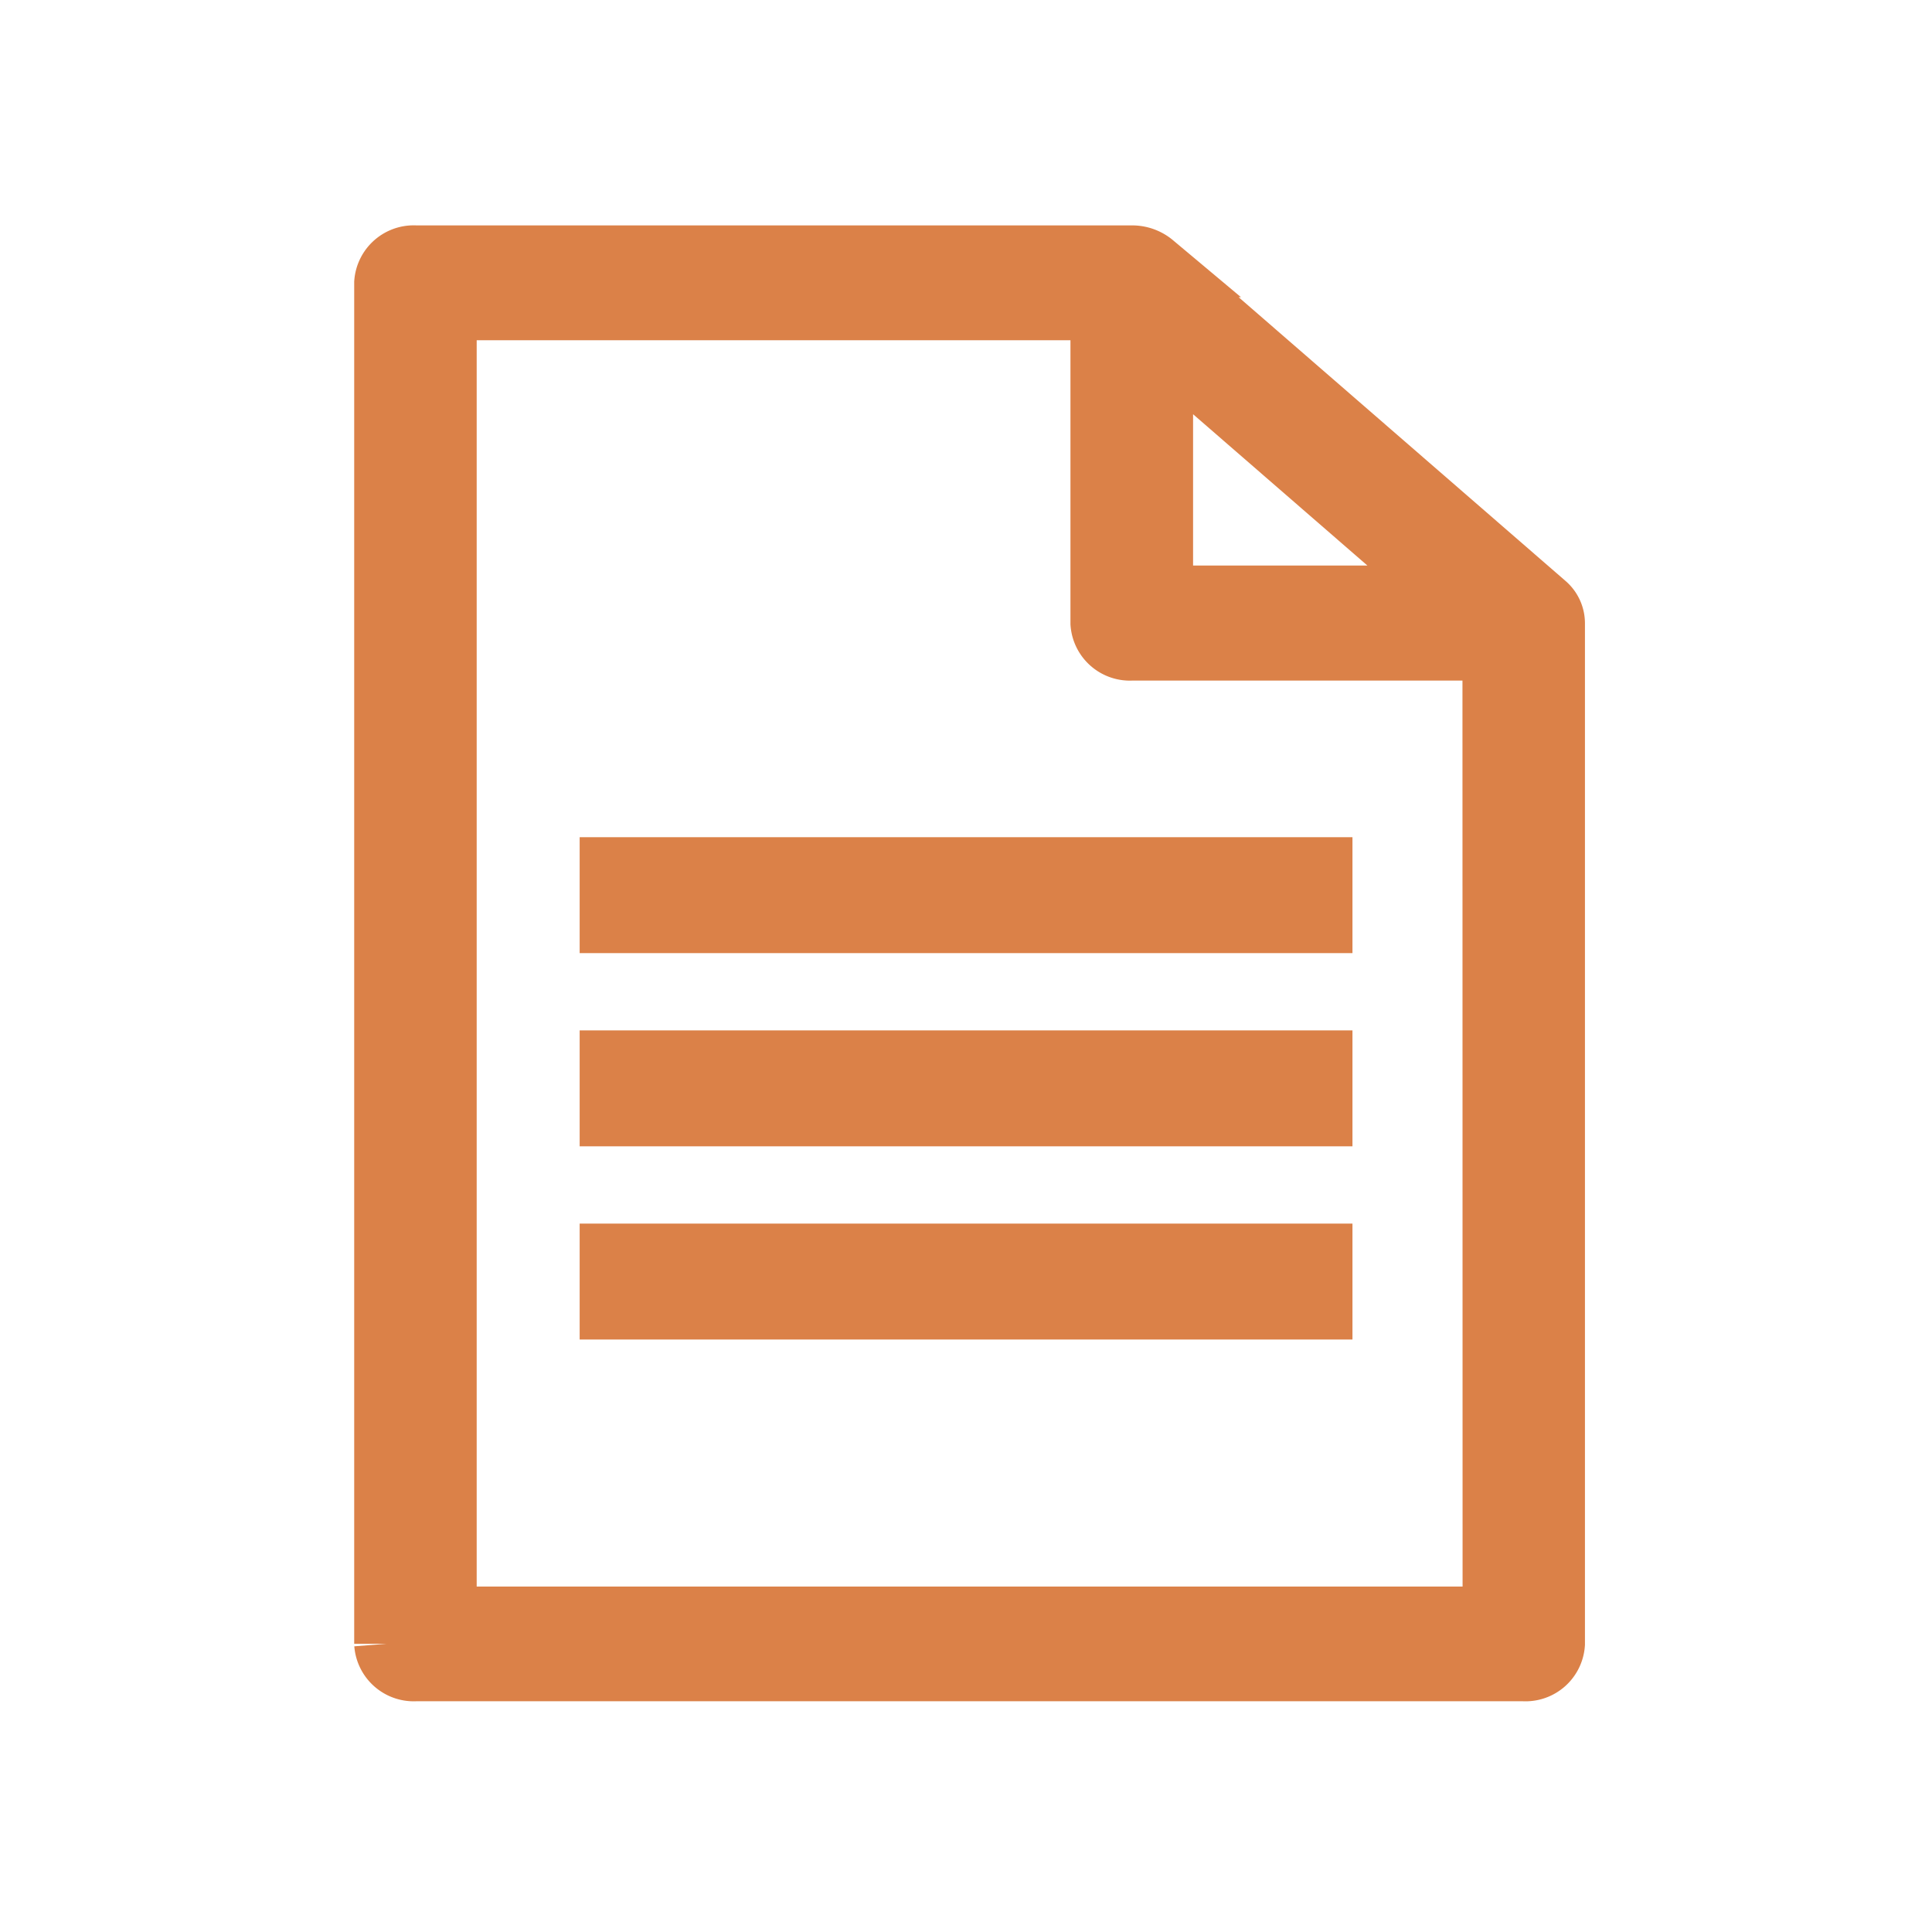 <svg xmlns="http://www.w3.org/2000/svg" xmlns:xlink="http://www.w3.org/1999/xlink" width="30" height="30" viewBox="0 0 30 30">
  <defs>
    <clipPath id="clip-path">
      <rect id="矩形_931" data-name="矩形 931" width="30" height="30" fill="none"/>
    </clipPath>
  </defs>
  <g id="icon_order" clip-path="url(#clip-path)">
    <g id="组_1698" data-name="组 1698" transform="translate(-143.72 -371.823)">
      <path id="路径_1116" data-name="路径 1116" d="M167.7,381.22l-6.086-5.283a.488.488,0,0,0-.319-.114H150.172a.425.425,0,0,0-.452.391v21.134a.426.426,0,0,0,.452.392H167.38a.424.424,0,0,0,.451-.392V381.5A.369.369,0,0,0,167.7,381.22Zm-5.954-4.061,4.546,3.946h-4.546Zm5.185,19.8H150.622V376.606h10.22V381.5a.424.424,0,0,0,.451.391h5.636Z" transform="translate(0)" fill="#db8148" stroke="#db8148" stroke-width="1"/>
      <rect id="矩形_928" data-name="矩形 928" width="12" height="1.8" transform="translate(152.721 384.823)" fill="#db8148"/>
      <rect id="矩形_929" data-name="矩形 929" width="12" height="1.8" transform="translate(152.721 387.823)" fill="#db8148"/>
      <rect id="矩形_930" data-name="矩形 930" width="12" height="1.8" transform="translate(152.721 390.823)" fill="#db8148"/>
    </g>
  </g>
</svg>
